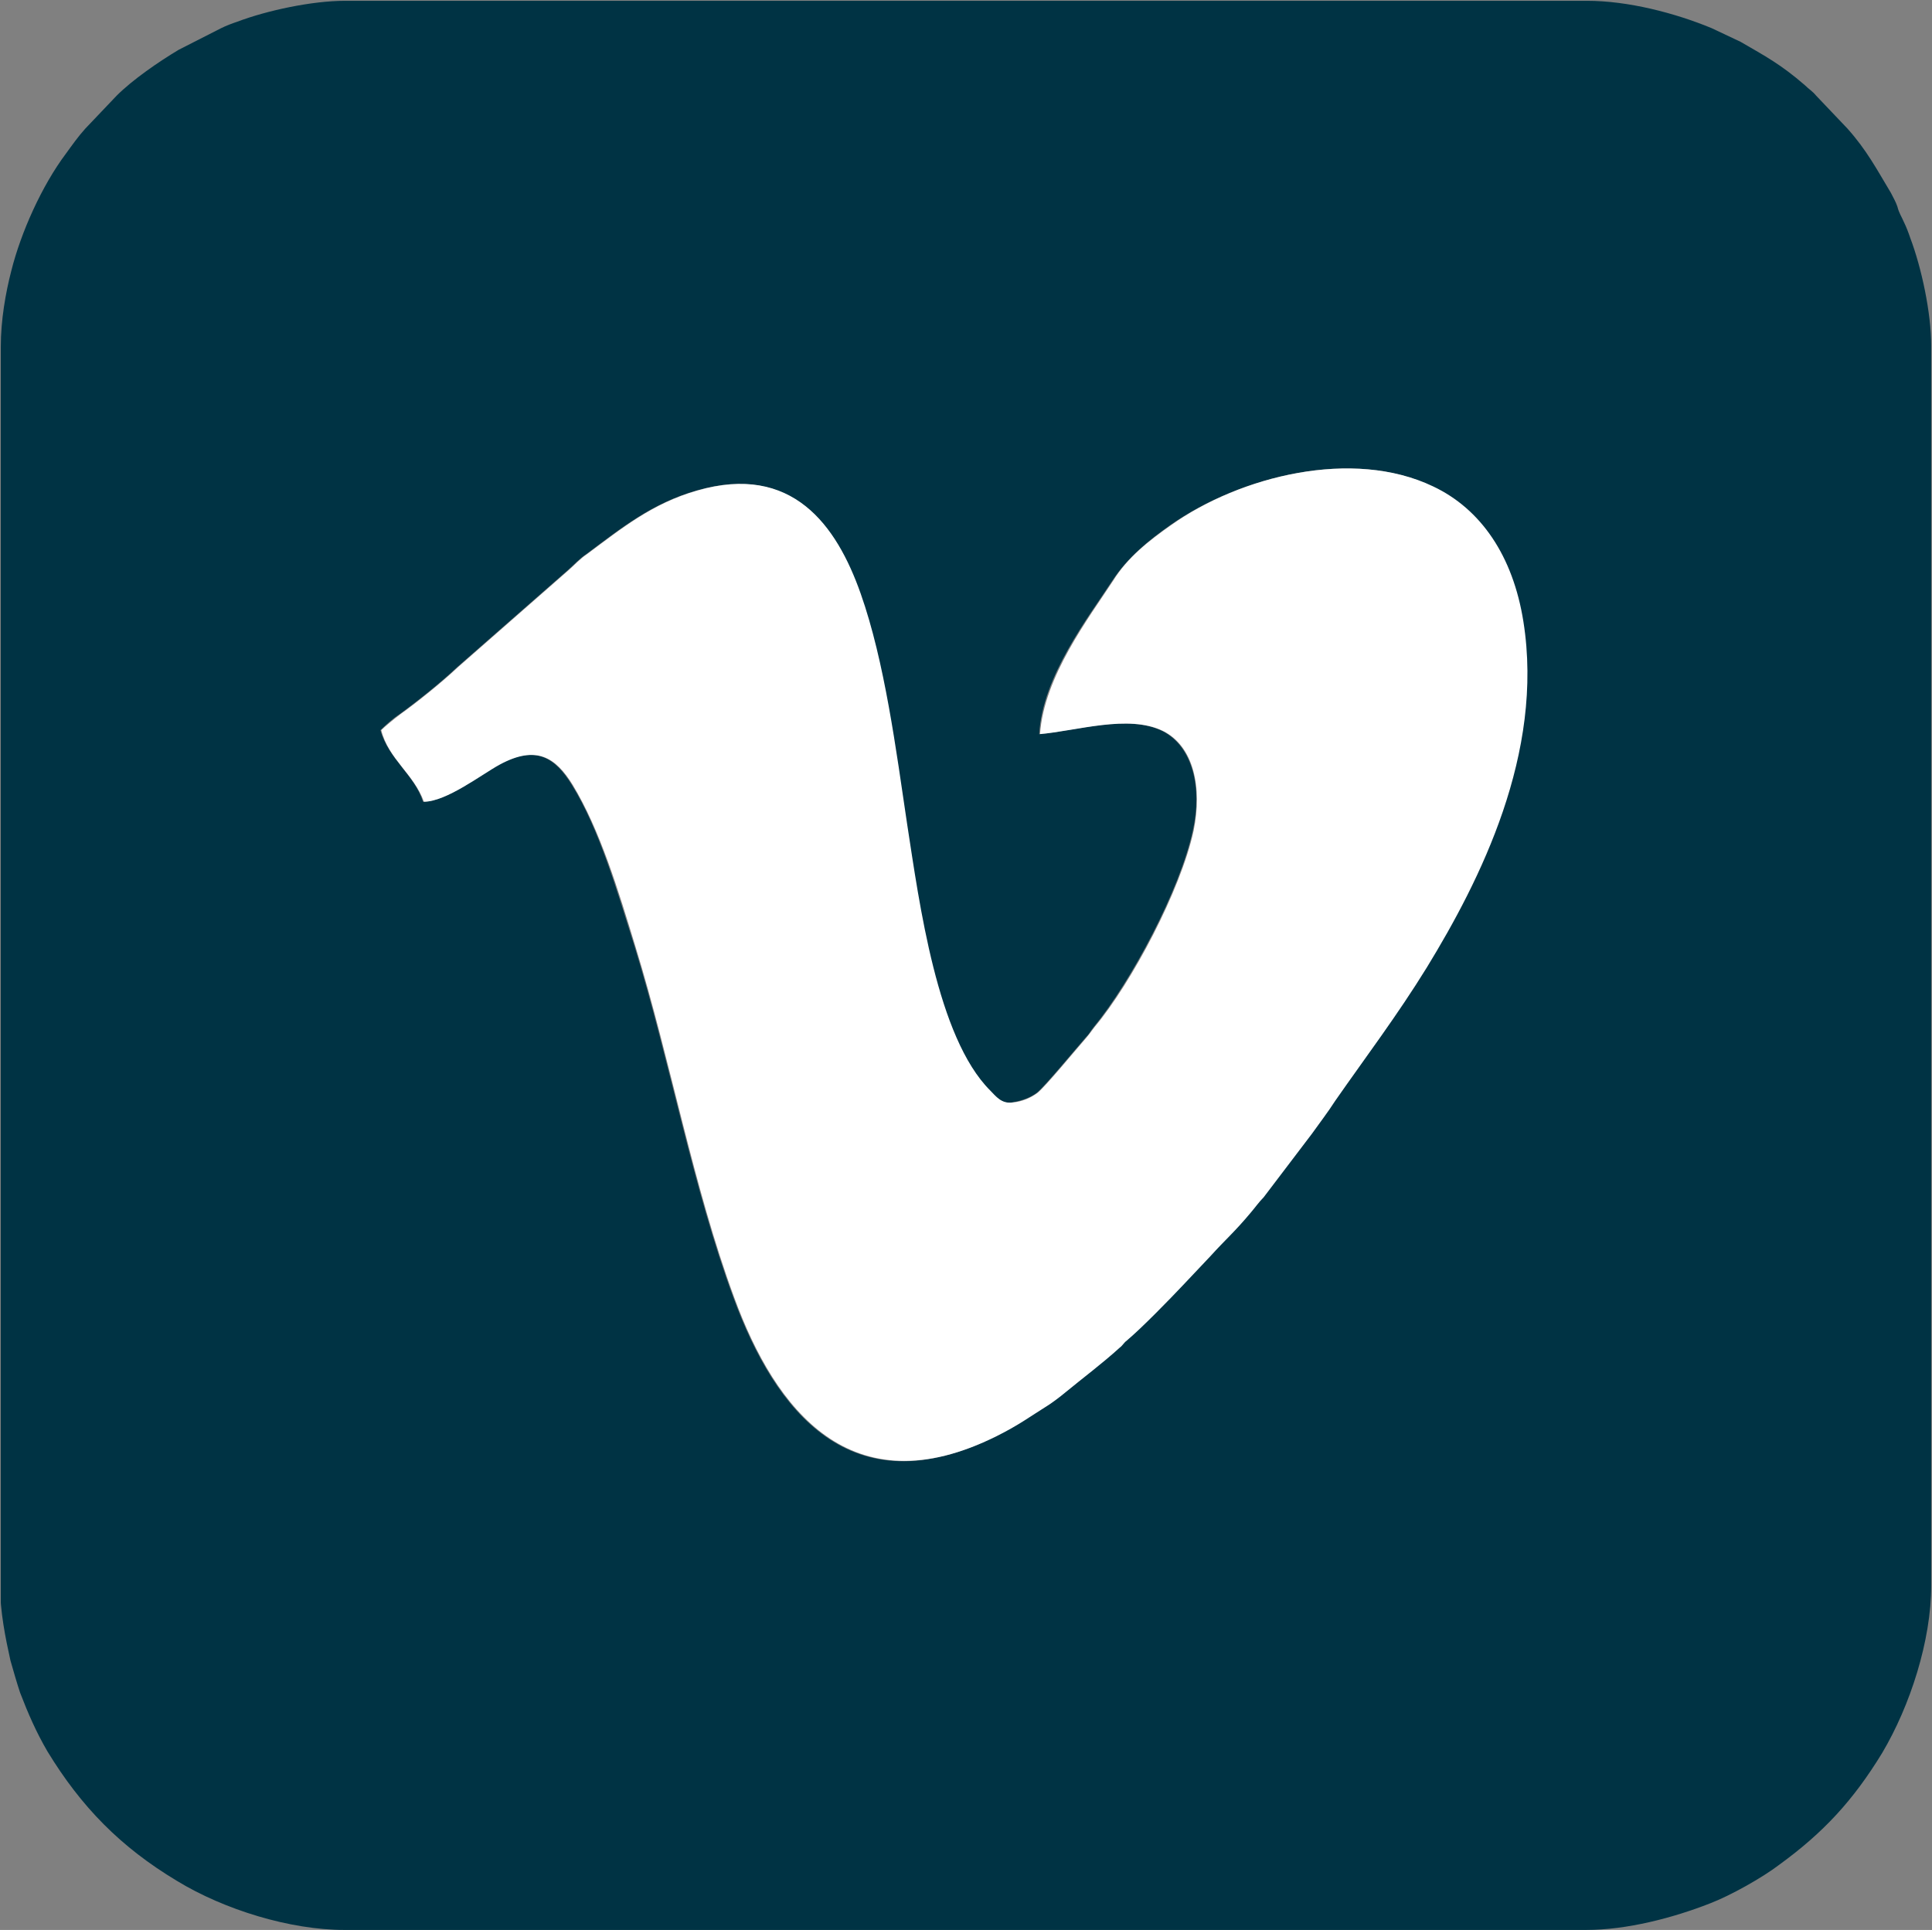 <?xml version="1.0" encoding="UTF-8"?> <svg xmlns="http://www.w3.org/2000/svg" xmlns:xlink="http://www.w3.org/1999/xlink" id="Layer_1" data-name="Layer 1" width="24.02" height="24" viewBox="0 0 24.02 24"><rect x="0" y="0" width="24.02" height="24" fill="#808080" stroke="none"/><defs><style> .cls-1 { fill: none; } .cls-2 { fill: #034; } .cls-3 { fill: #fff; } .cls-4 { clip-path: url(#clippath); } </style><clipPath id="clippath"><rect class="cls-1" x=".01" width="24" height="24"></rect></clipPath></defs><g class="cls-4"><path class="cls-2" d="M12.92,9.13c.04-.72.61-1.45.91-1.91.19-.29.45-.5.72-.69.87-.61,2.27-.96,3.26-.48.59.28.99.86,1.12,1.68.26,1.64-.54,3.22-1.2,4.3-.37.6-.74,1.1-1.14,1.66-.1.14-.2.27-.29.41l-.6.79c-.06.07-.1.12-.16.19-.21.24-.31.32-.5.54l-.34.36c-.17.18-.52.53-.7.69-.04.03-.05.05-.09.09-.22.2-.44.37-.68.56-.06.05-.14.11-.2.15-.24.15-.37.25-.65.39-1.81.91-2.75-.33-3.26-1.72-.51-1.38-.79-2.94-1.23-4.37-.22-.7-.44-1.46-.78-2.01-.21-.34-.45-.5-.91-.25-.22.12-.65.46-.94.46-.11-.34-.43-.53-.53-.89.05-.05.16-.15.24-.2.22-.16.52-.4.71-.58l1.38-1.21c.08-.07.14-.14.23-.2.43-.32.81-.63,1.37-.79,1.18-.34,1.73.43,2.03,1.28.3.84.43,1.94.58,2.88.15.97.37,2.65,1.03,3.3.07.07.14.17.28.15.12-.02.23-.06.31-.12.1-.08.47-.53.61-.69.05-.05.05-.07.1-.13.46-.56,1.07-1.7,1.23-2.44.12-.53,0-1.05-.38-1.24-.43-.21-1.07,0-1.54.04h0ZM0,4.3v15.41c0,.33.07.67.13.94.04.14.08.28.12.4.1.26.2.49.34.73.42.69.91,1.19,1.61,1.61.59.36,1.41.61,2.08.61h15.44c.51,0,1.08-.15,1.54-.33.26-.1.65-.32.86-.48.55-.4.92-.8,1.28-1.39.35-.59.61-1.4.61-2.08V4.3c0-.41-.12-.97-.26-1.34-.02-.06-.05-.14-.08-.2-.03-.07-.06-.11-.08-.19-.02-.06-.05-.11-.08-.17-.18-.3-.3-.53-.54-.8l-.39-.41c-.05-.06-.09-.08-.14-.13-.3-.26-.49-.36-.8-.54l-.36-.17c-.46-.19-1.04-.34-1.55-.34H4.29c-.41,0-.97.12-1.34.26-.06.02-.14.05-.2.08l-.53.27c-.25.15-.57.37-.77.57l-.39.41c-.09.1-.16.2-.24.31-.3.4-.56.98-.68,1.46-.07.27-.13.61-.13.94h0Z"></path></g><path class="cls-3" d="M12.92,9.13c.47-.04,1.11-.25,1.54-.04.38.19.49.7.38,1.24-.16.74-.77,1.89-1.23,2.44-.04.05-.05.07-.1.13-.14.16-.51.61-.61.69-.08.06-.19.11-.31.12-.14.02-.21-.08-.28-.15-.66-.66-.88-2.33-1.03-3.3-.14-.94-.28-2.03-.58-2.88-.3-.85-.85-1.62-2.03-1.28-.56.16-.94.47-1.37.79-.09.06-.15.13-.23.2l-1.38,1.21c-.19.18-.5.43-.71.58-.08.06-.19.15-.24.2.09.36.41.55.53.89.28,0,.72-.34.94-.46.46-.25.7-.09.91.25.34.56.57,1.32.78,2.01.44,1.43.72,2.99,1.23,4.37.51,1.39,1.45,2.62,3.26,1.72.28-.14.41-.24.65-.39.06-.04.14-.1.2-.15.23-.19.46-.36.68-.56.04-.03.05-.06.09-.09.19-.16.53-.51.7-.69l.34-.36c.19-.21.3-.3.5-.54.06-.07.1-.13.16-.19l.6-.79c.1-.14.2-.27.29-.41.39-.56.77-1.06,1.14-1.66.66-1.08,1.46-2.66,1.2-4.3-.13-.82-.53-1.4-1.12-1.68-1-.48-2.4-.13-3.26.48-.27.19-.54.4-.72.69-.3.46-.86,1.19-.91,1.91h0Z"></path></svg> 